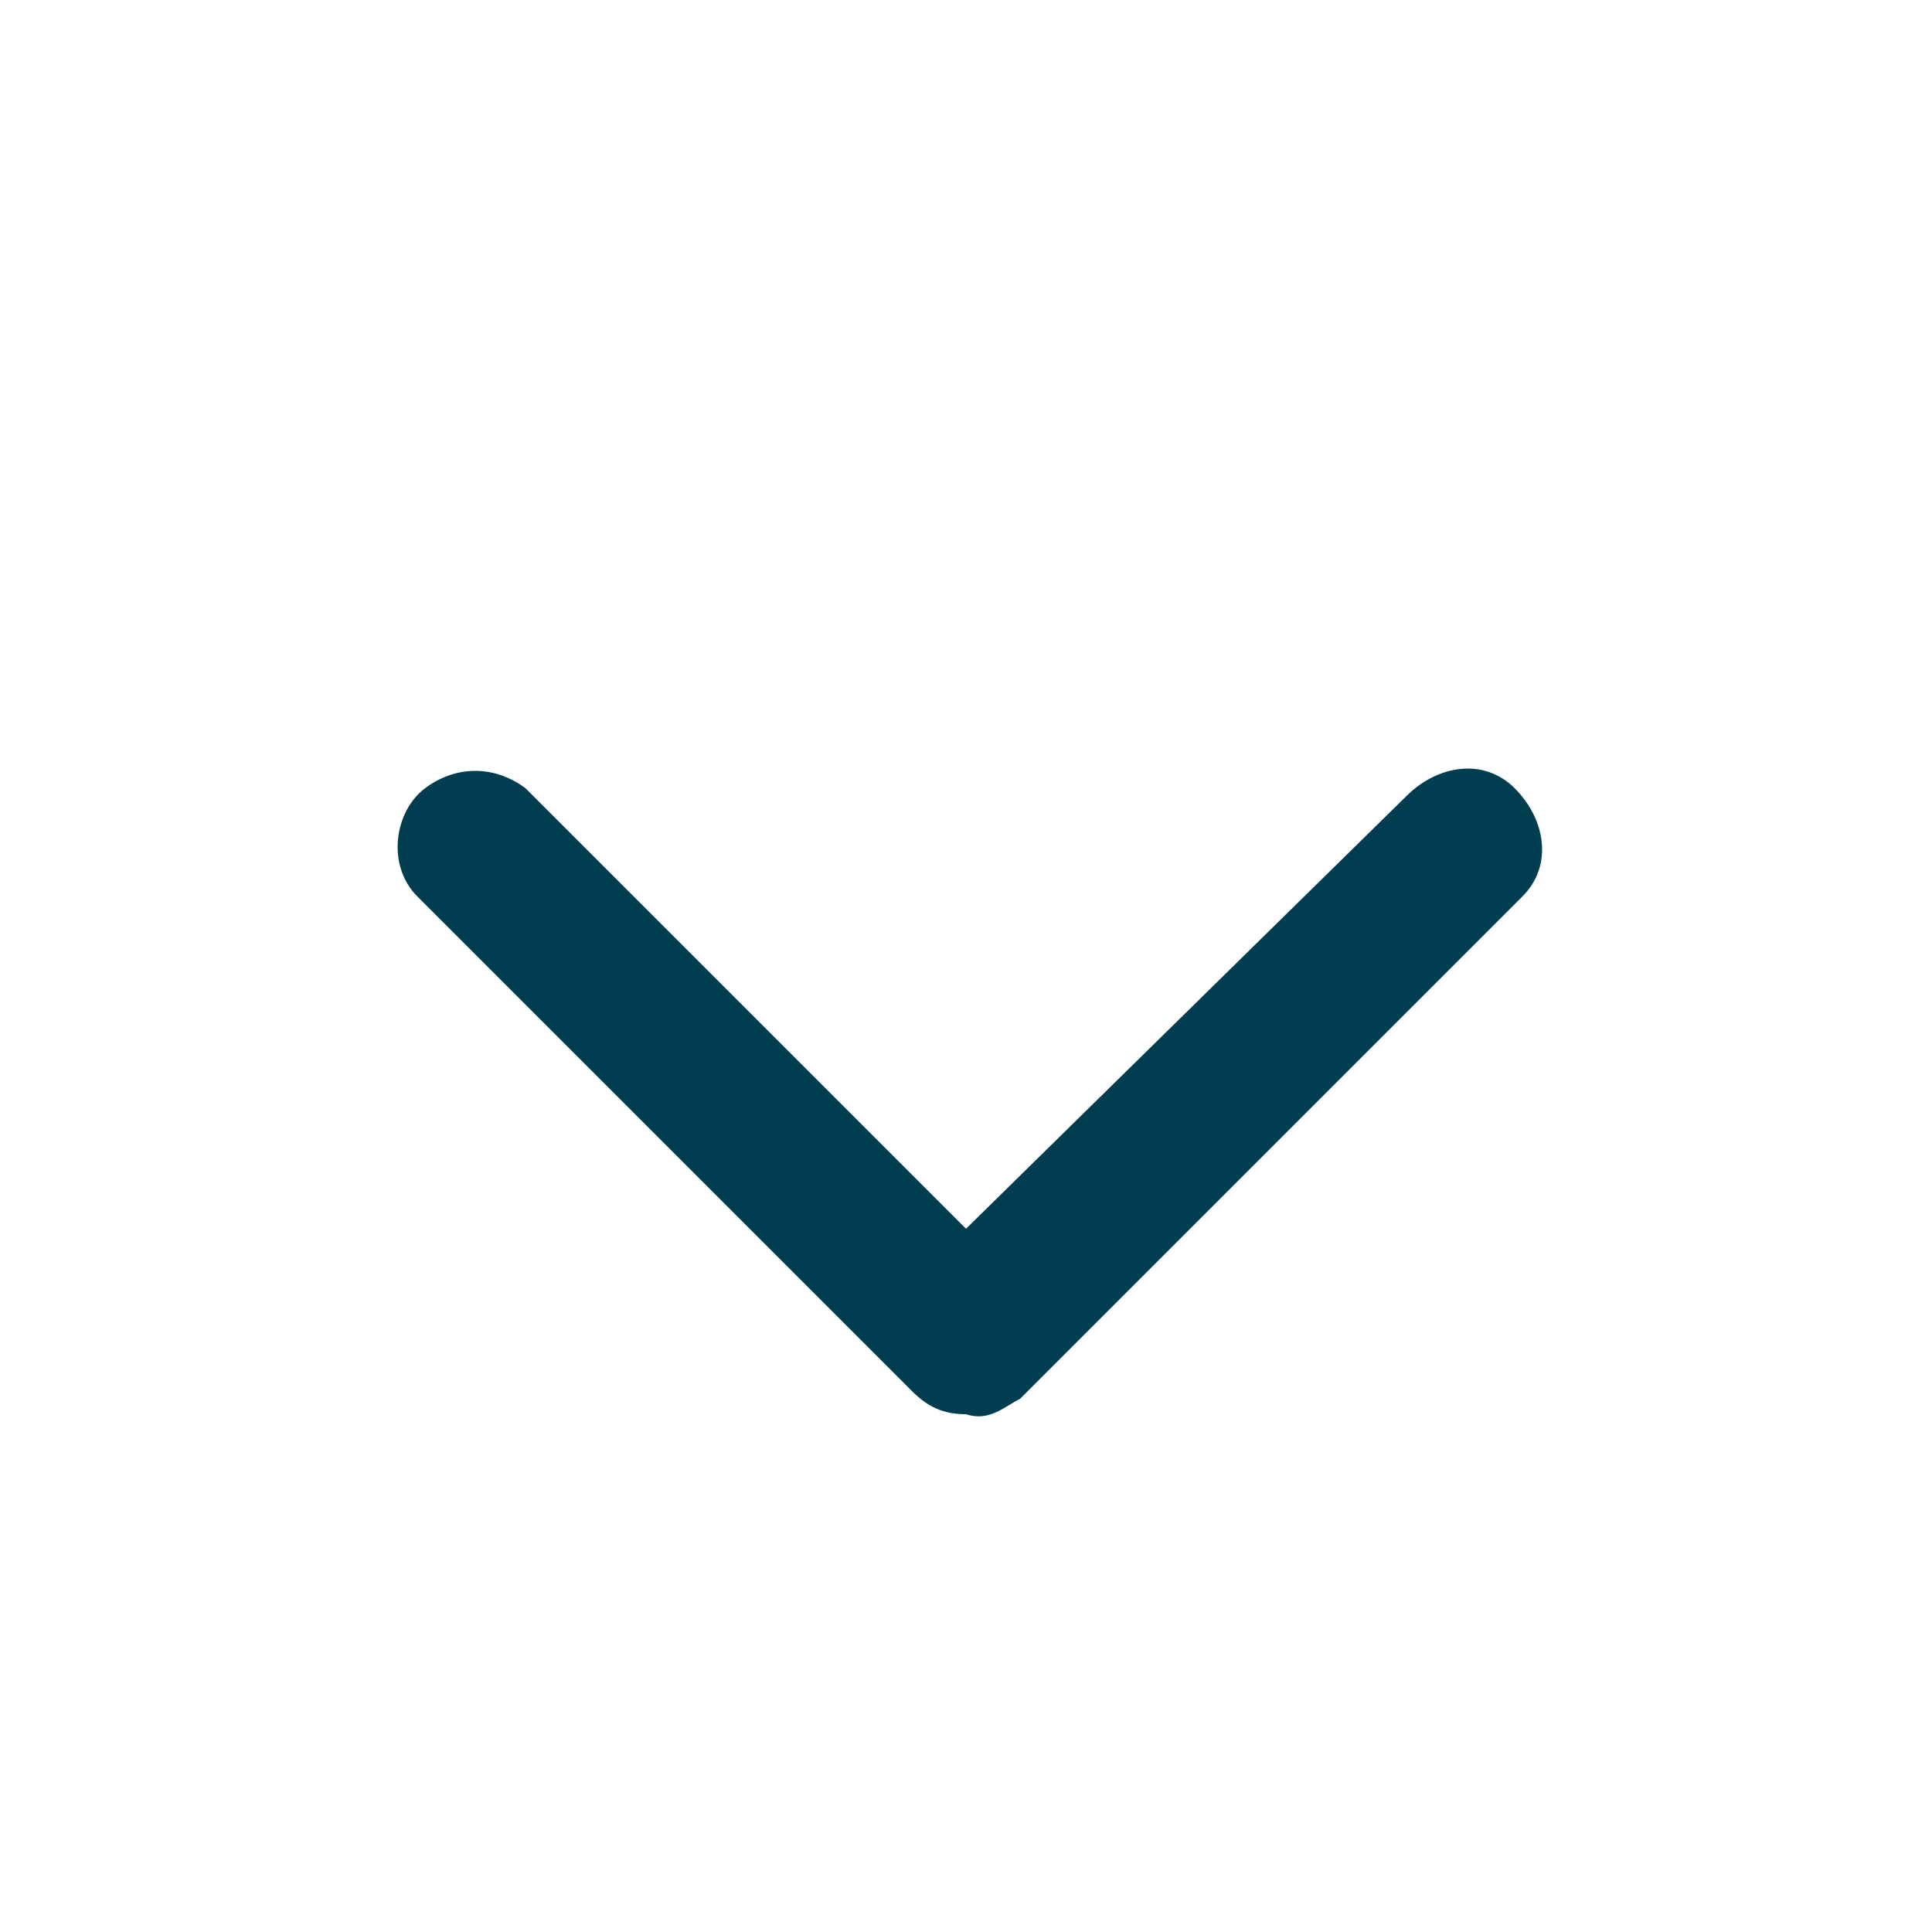 <?xml version="1.0" encoding="utf-8"?>
<!-- Generator: Adobe Illustrator 22.1.0, SVG Export Plug-In . SVG Version: 6.00 Build 0)  -->
<svg version="1.1" id="Layer_1" xmlns="http://www.w3.org/2000/svg" xmlns:xlink="http://www.w3.org/1999/xlink" x="0px" y="0px"
	 viewBox="0 0 25 25" style="enable-background:new 0 0 25 25;" xml:space="preserve">
<style type="text/css">
	.st0{fill:#003D50;}
</style>
<title>Asset 3</title>
<g id="Layer_2_1_">
	<g id="Layer_1-2">
		<path class="st0" d="M12.5,18.3c-0.3,0-0.5-0.1-0.7-0.3l-6.4-6.4c-0.4-0.4-0.3-1.1,0.1-1.4c0.4-0.3,0.9-0.3,1.3,0l5.7,5.7l5.7-5.6
			c0.4-0.4,1-0.5,1.4-0.1s0.5,1,0.1,1.4c0,0-0.1,0.1-0.1,0.1l-6.4,6.4C13,18.2,12.8,18.4,12.5,18.3z"/>
	</g>
</g>
</svg>

